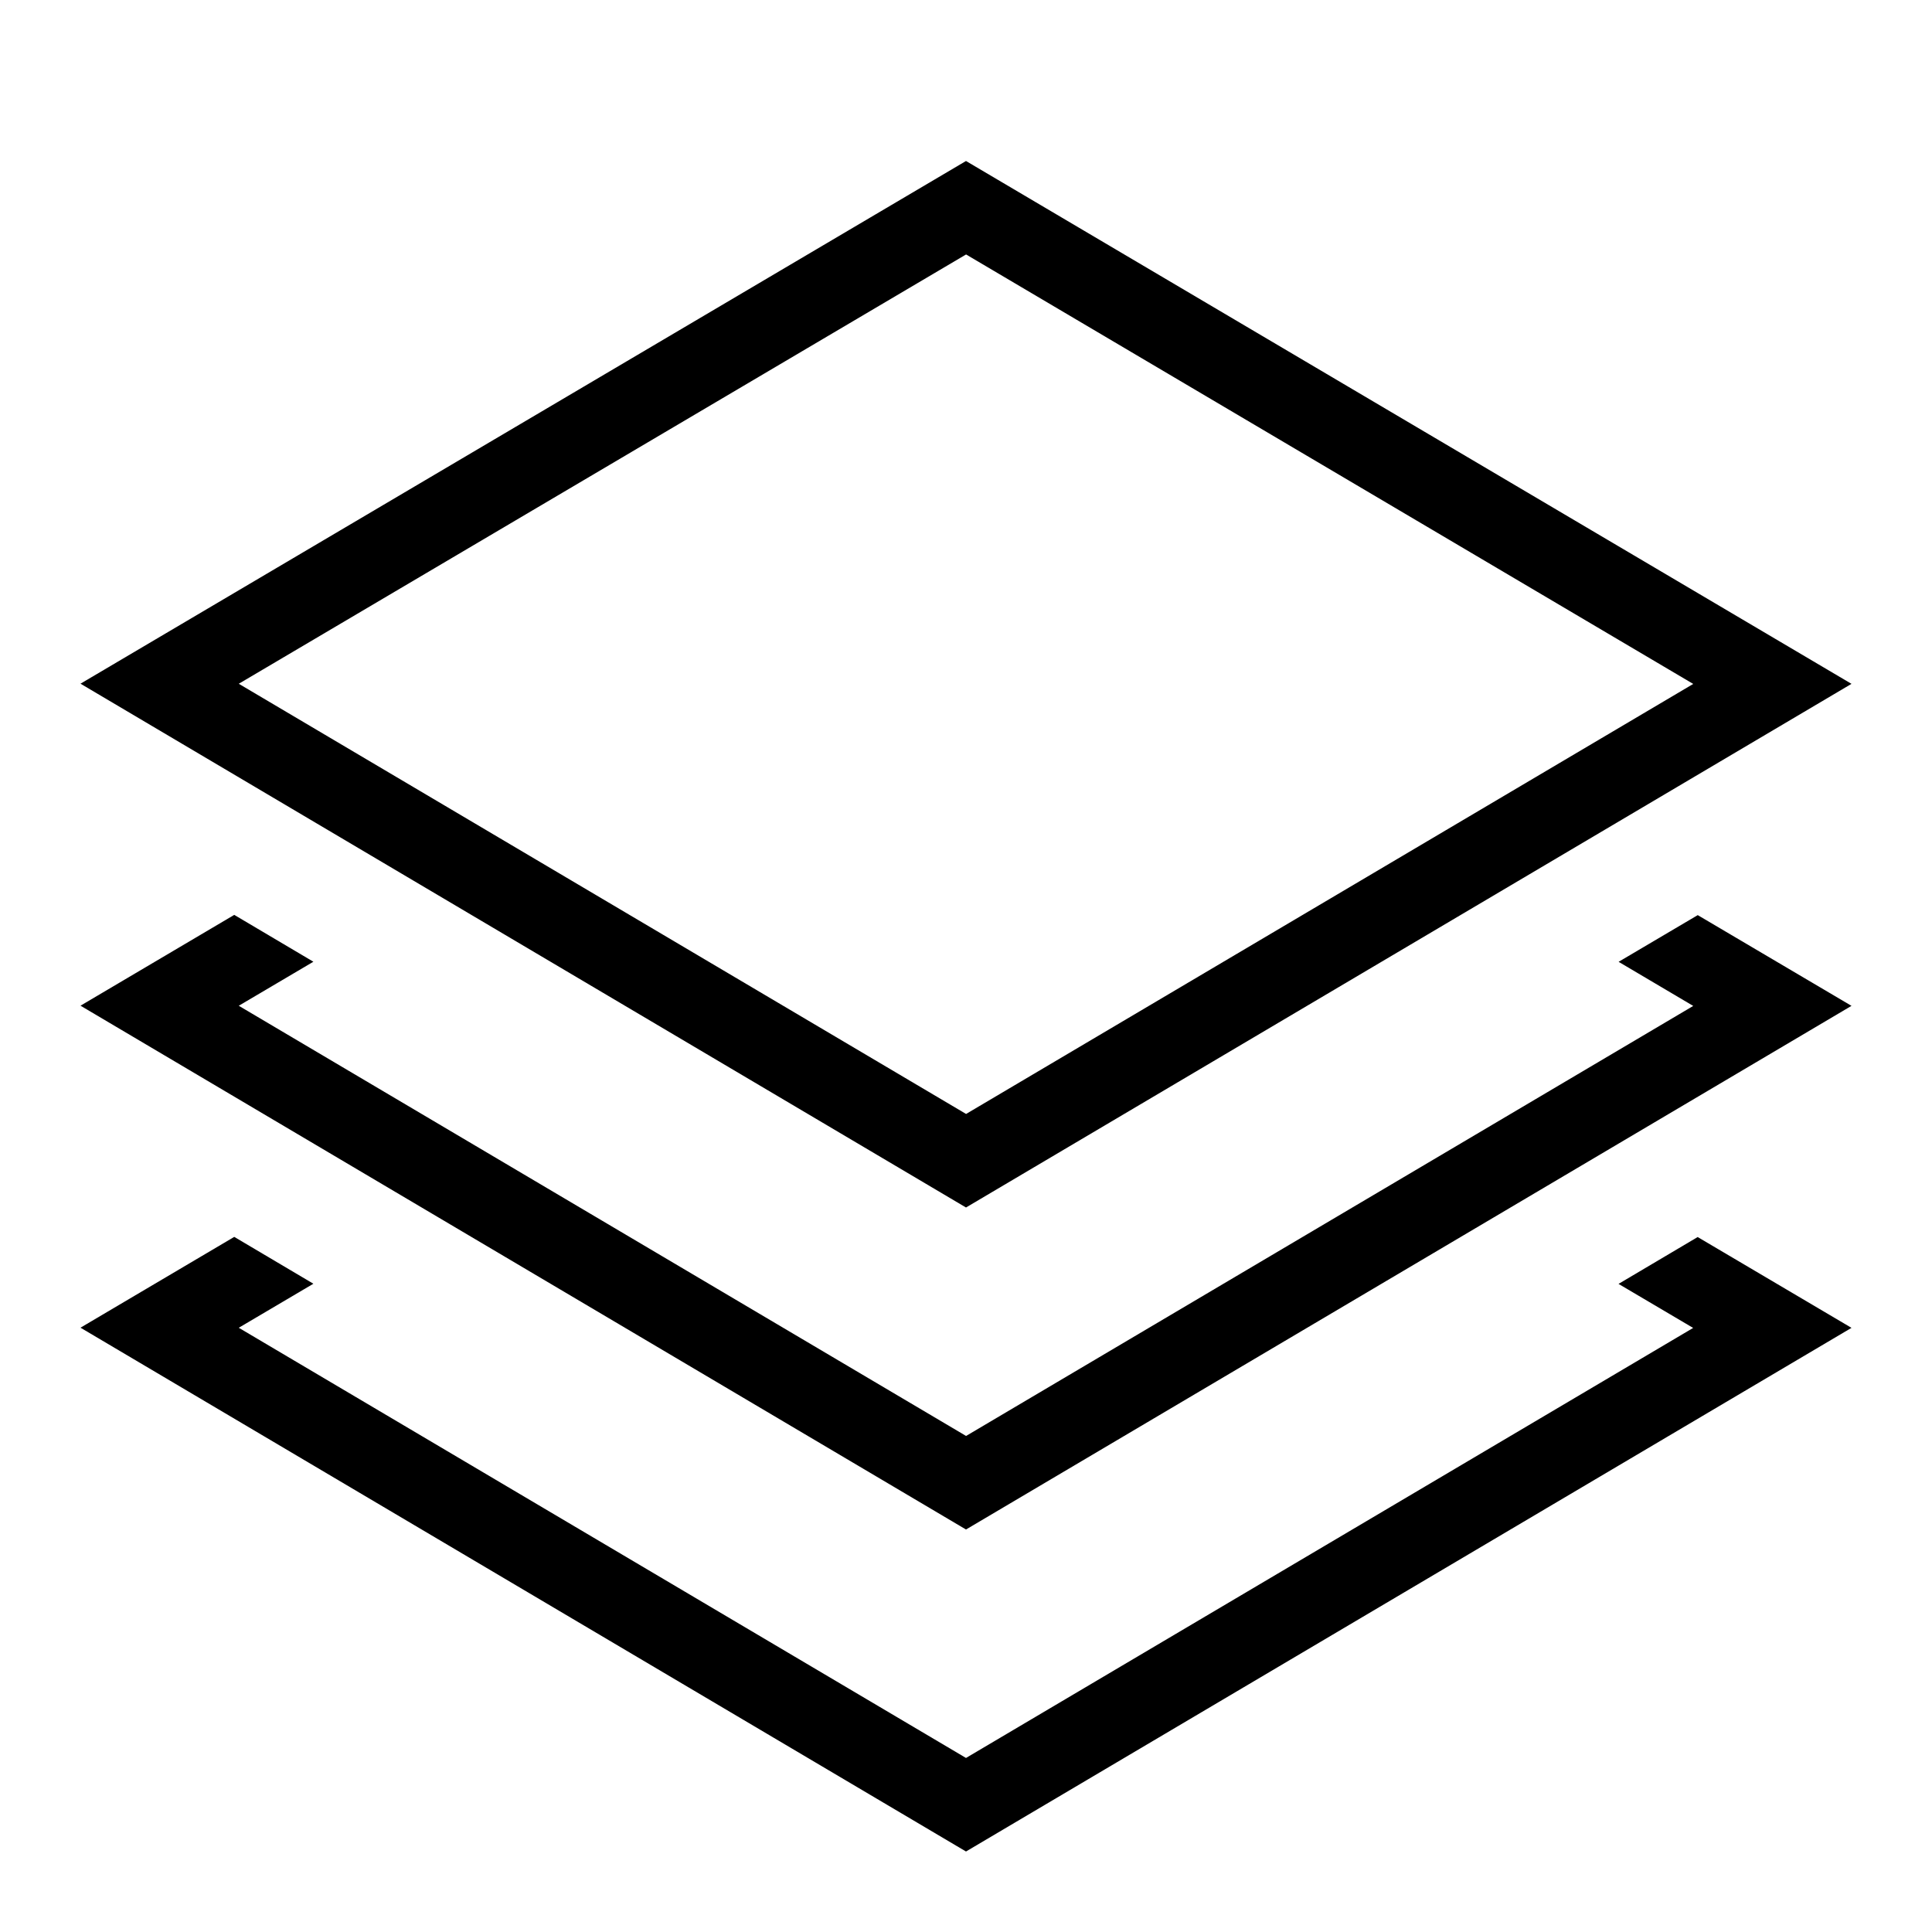 <?xml version="1.0" encoding="utf-8"?><!-- Uploaded to: SVG Repo, www.svgrepo.com, Generator: SVG Repo Mixer Tools -->
<svg width="800px" height="800px" viewBox="0 0 24 24" xmlns="http://www.w3.org/2000/svg"><path d="M3.893 15.947l-.927.547L12 21.838l9.033-5.342-.927-.547.983-.582L23 16.495 12 23 1 16.493l1.91-1.128zM23 8.495L12 15 1 8.493 12 2zm-10.999 5.343l9.033-5.342-9.033-5.335-9.035 5.333zm9.089-2.47l-.983.58.927.548-9.033 5.342-9.035-5.344.927-.547-.983-.582L1 12.493 12 19l11-6.505z"/><path fill="none" d="M0 0h24v24H0z"/></svg>